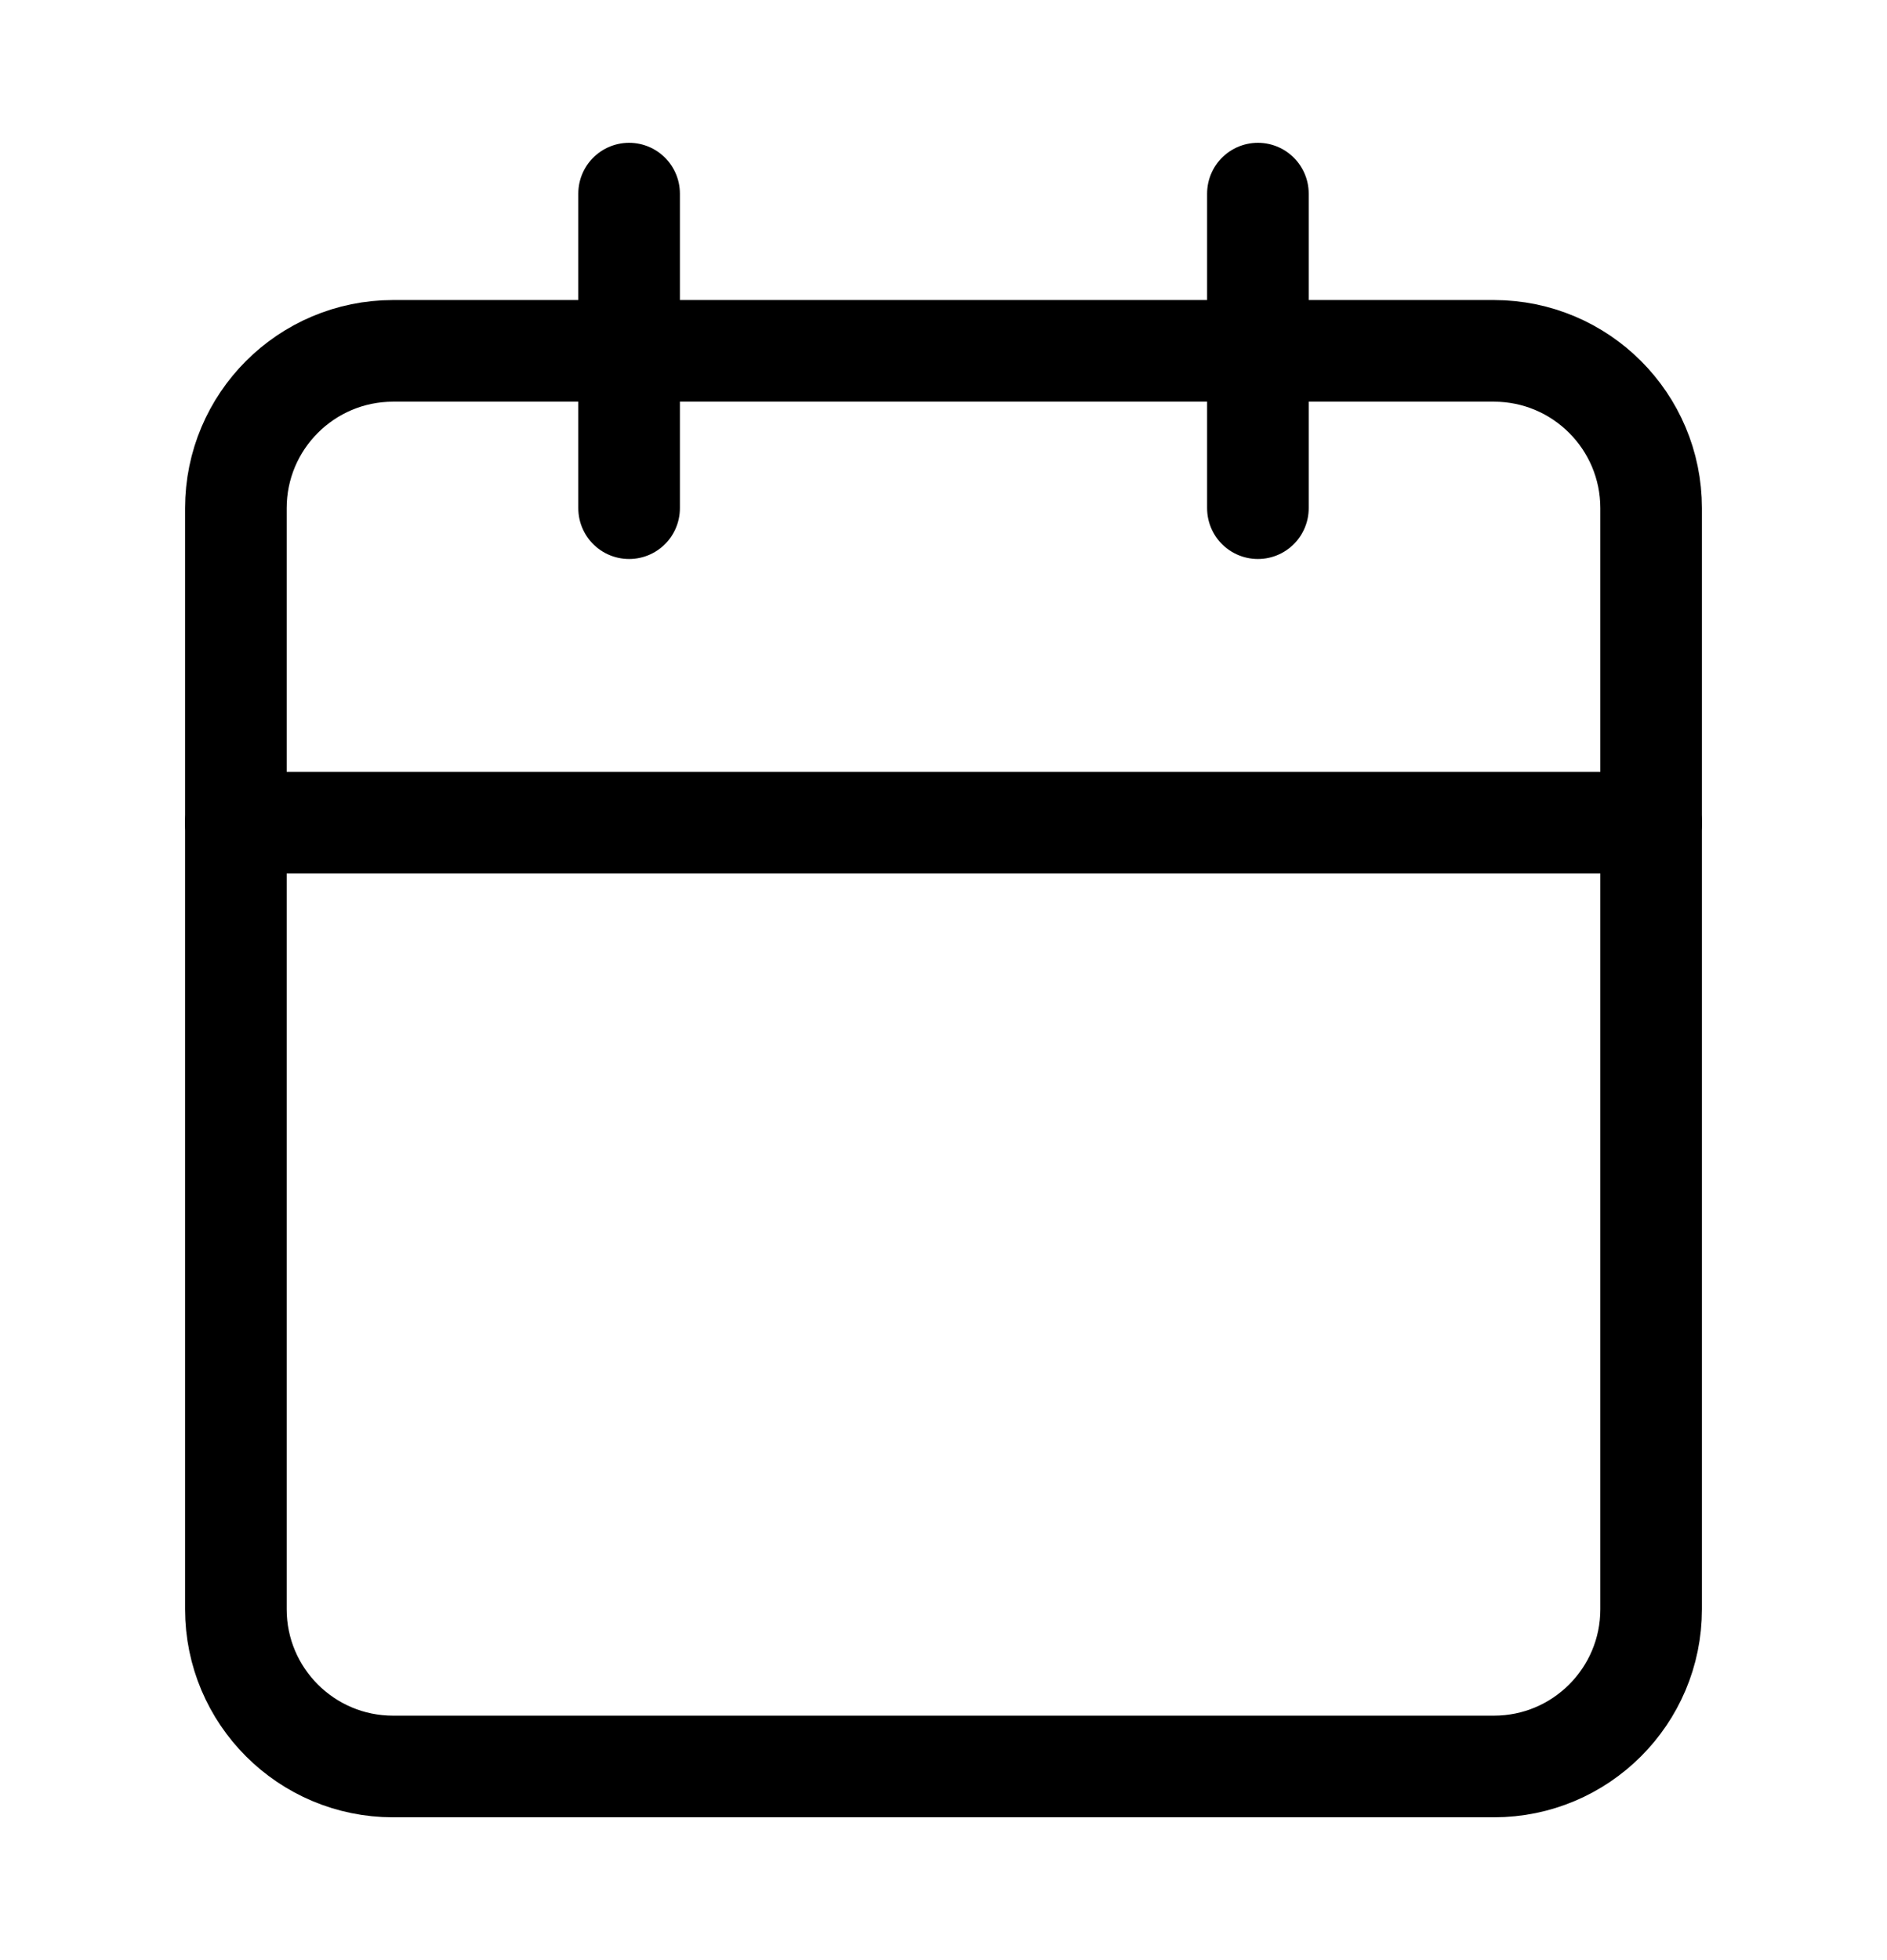 <?xml version="1.0" encoding="UTF-8"?> <svg xmlns="http://www.w3.org/2000/svg" width="26" height="27" viewBox="0 0 26 27" fill="none"> <path d="M20.583 4.833H5.417C4.22 4.833 3.25 5.803 3.25 7V22.167C3.25 23.363 4.22 24.333 5.417 24.333H20.583C21.78 24.333 22.75 23.363 22.75 22.167V7C22.75 5.803 21.78 4.833 20.583 4.833Z" stroke="black" stroke-width="1.4" stroke-linecap="round" stroke-linejoin="round"></path> <path d="M17.332 2.667V7" stroke="black" stroke-width="1.4" stroke-linecap="round" stroke-linejoin="round"></path> <path d="M8.668 2.667V7" stroke="black" stroke-width="1.4" stroke-linecap="round" stroke-linejoin="round"></path> <path d="M3.25 11.333H22.75" stroke="black" stroke-width="1.4" stroke-linecap="round" stroke-linejoin="round"></path> </svg> 